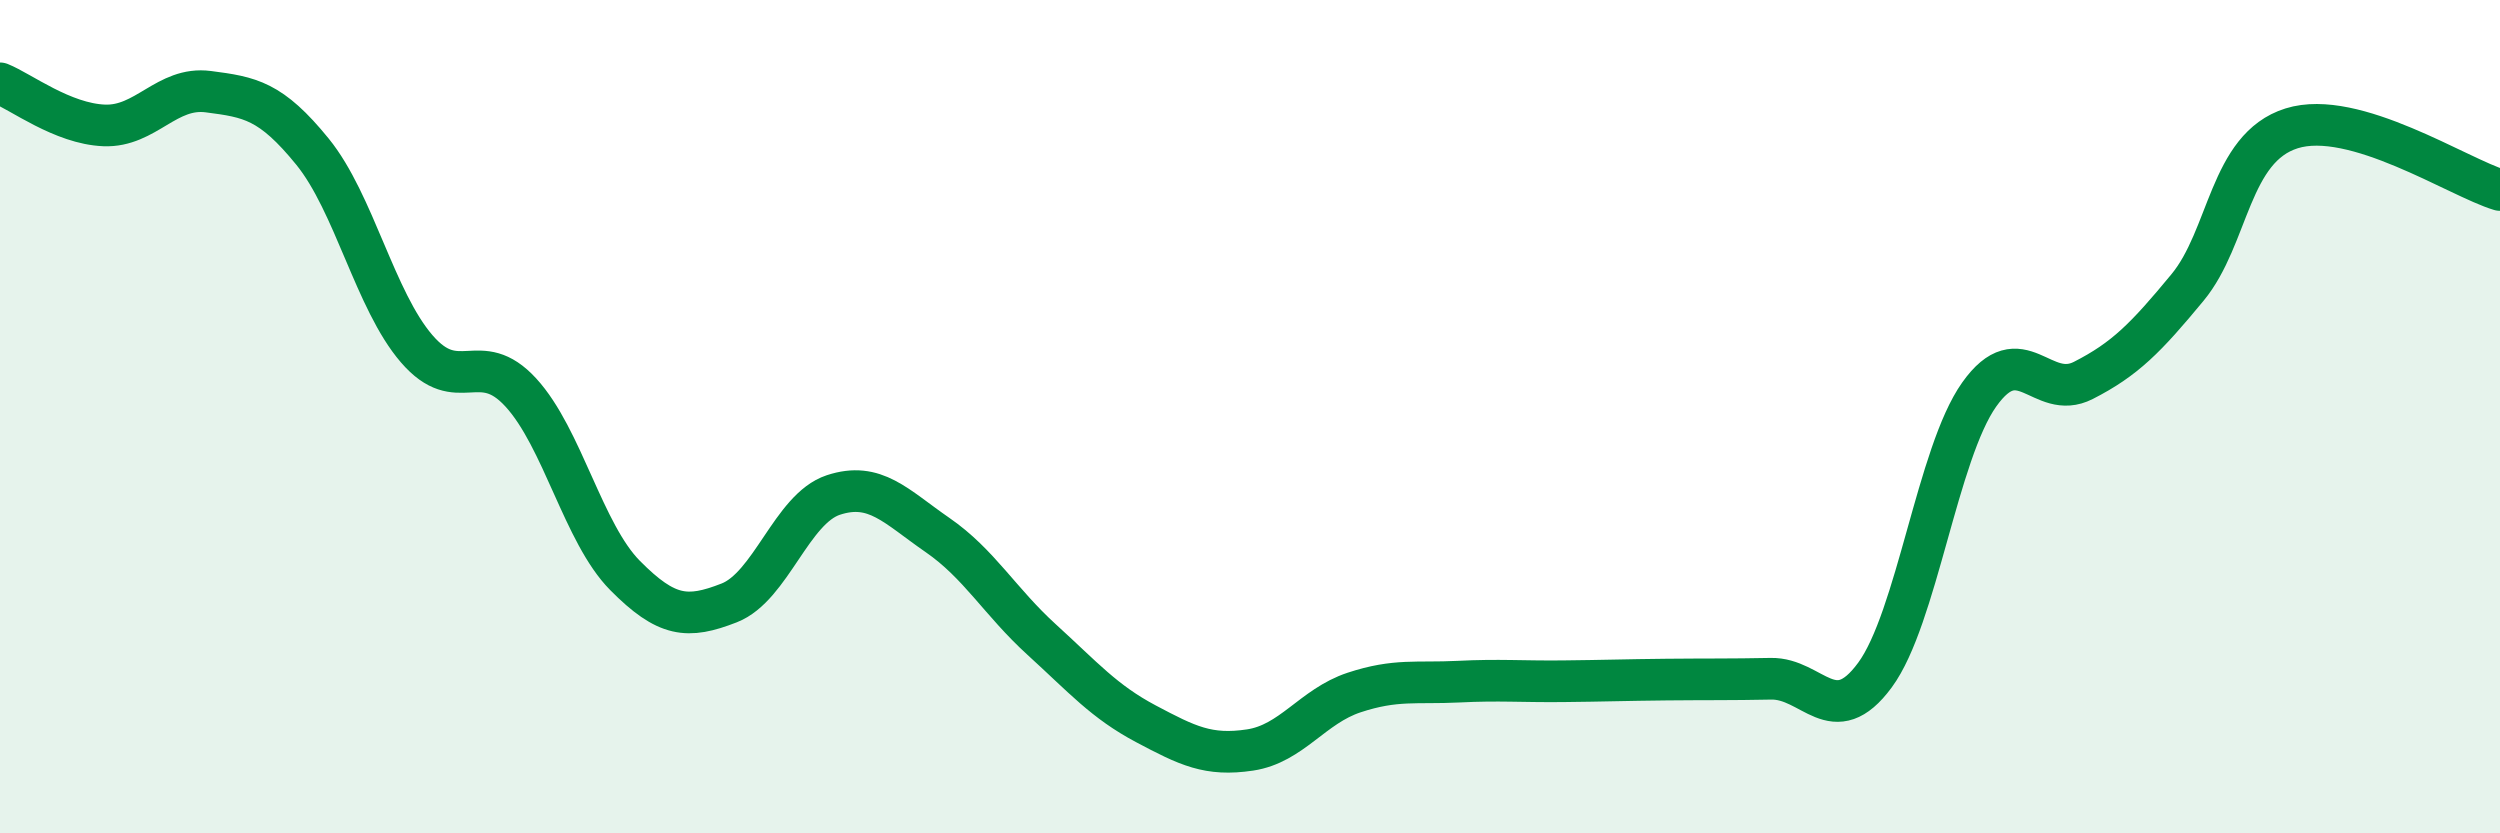 
    <svg width="60" height="20" viewBox="0 0 60 20" xmlns="http://www.w3.org/2000/svg">
      <path
        d="M 0,2 C 0.5,2.2 1.5,2.97 2.5,3.01 C 3.5,3.05 4,2.07 5,2.2 C 6,2.33 6.5,2.41 7.5,3.64 C 8.5,4.87 9,7.21 10,8.37 C 11,9.53 11.5,8.33 12.5,9.42 C 13.5,10.51 14,12.8 15,13.81 C 16,14.82 16.5,14.86 17.5,14.47 C 18.5,14.08 19,12.21 20,11.88 C 21,11.55 21.5,12.15 22.5,12.84 C 23.5,13.53 24,14.44 25,15.35 C 26,16.26 26.5,16.84 27.5,17.37 C 28.5,17.9 29,18.15 30,18 C 31,17.85 31.5,16.95 32.5,16.62 C 33.5,16.29 34,16.41 35,16.36 C 36,16.31 36.5,16.36 37.5,16.35 C 38.5,16.34 39,16.32 40,16.31 C 41,16.3 41.5,16.31 42.5,16.29 C 43.5,16.27 44,17.56 45,16.2 C 46,14.84 46.5,10.88 47.5,9.47 C 48.5,8.06 49,9.64 50,9.13 C 51,8.62 51.5,8.11 52.5,6.9 C 53.5,5.69 53.5,3.55 55,3.08 C 56.5,2.61 59,4.26 60,4.56L60 20L0 20Z"
        fill="#008740"
        opacity="0.1"
        stroke-linecap="round"
        stroke-linejoin="round"
      />
      <path
        d="M 0,2 C 0.5,2.2 1.5,2.97 2.5,3.01 C 3.5,3.05 4,2.07 5,2.2 C 6,2.33 6.5,2.41 7.5,3.64 C 8.5,4.87 9,7.21 10,8.37 C 11,9.53 11.5,8.33 12.5,9.42 C 13.5,10.51 14,12.8 15,13.81 C 16,14.82 16.5,14.86 17.5,14.47 C 18.5,14.08 19,12.21 20,11.88 C 21,11.55 21.5,12.15 22.5,12.84 C 23.5,13.53 24,14.44 25,15.35 C 26,16.26 26.5,16.84 27.5,17.37 C 28.5,17.9 29,18.15 30,18 C 31,17.85 31.5,16.95 32.5,16.62 C 33.5,16.29 34,16.41 35,16.36 C 36,16.31 36.5,16.36 37.5,16.35 C 38.5,16.34 39,16.32 40,16.31 C 41,16.3 41.5,16.31 42.5,16.29 C 43.5,16.27 44,17.56 45,16.2 C 46,14.84 46.5,10.88 47.5,9.47 C 48.5,8.06 49,9.64 50,9.13 C 51,8.62 51.5,8.11 52.5,6.9 C 53.5,5.69 53.5,3.55 55,3.08 C 56.5,2.61 59,4.26 60,4.56"
        stroke="#008740"
        stroke-width="1"
        fill="none"
        stroke-linecap="round"
        stroke-linejoin="round"
      />
    </svg>
  